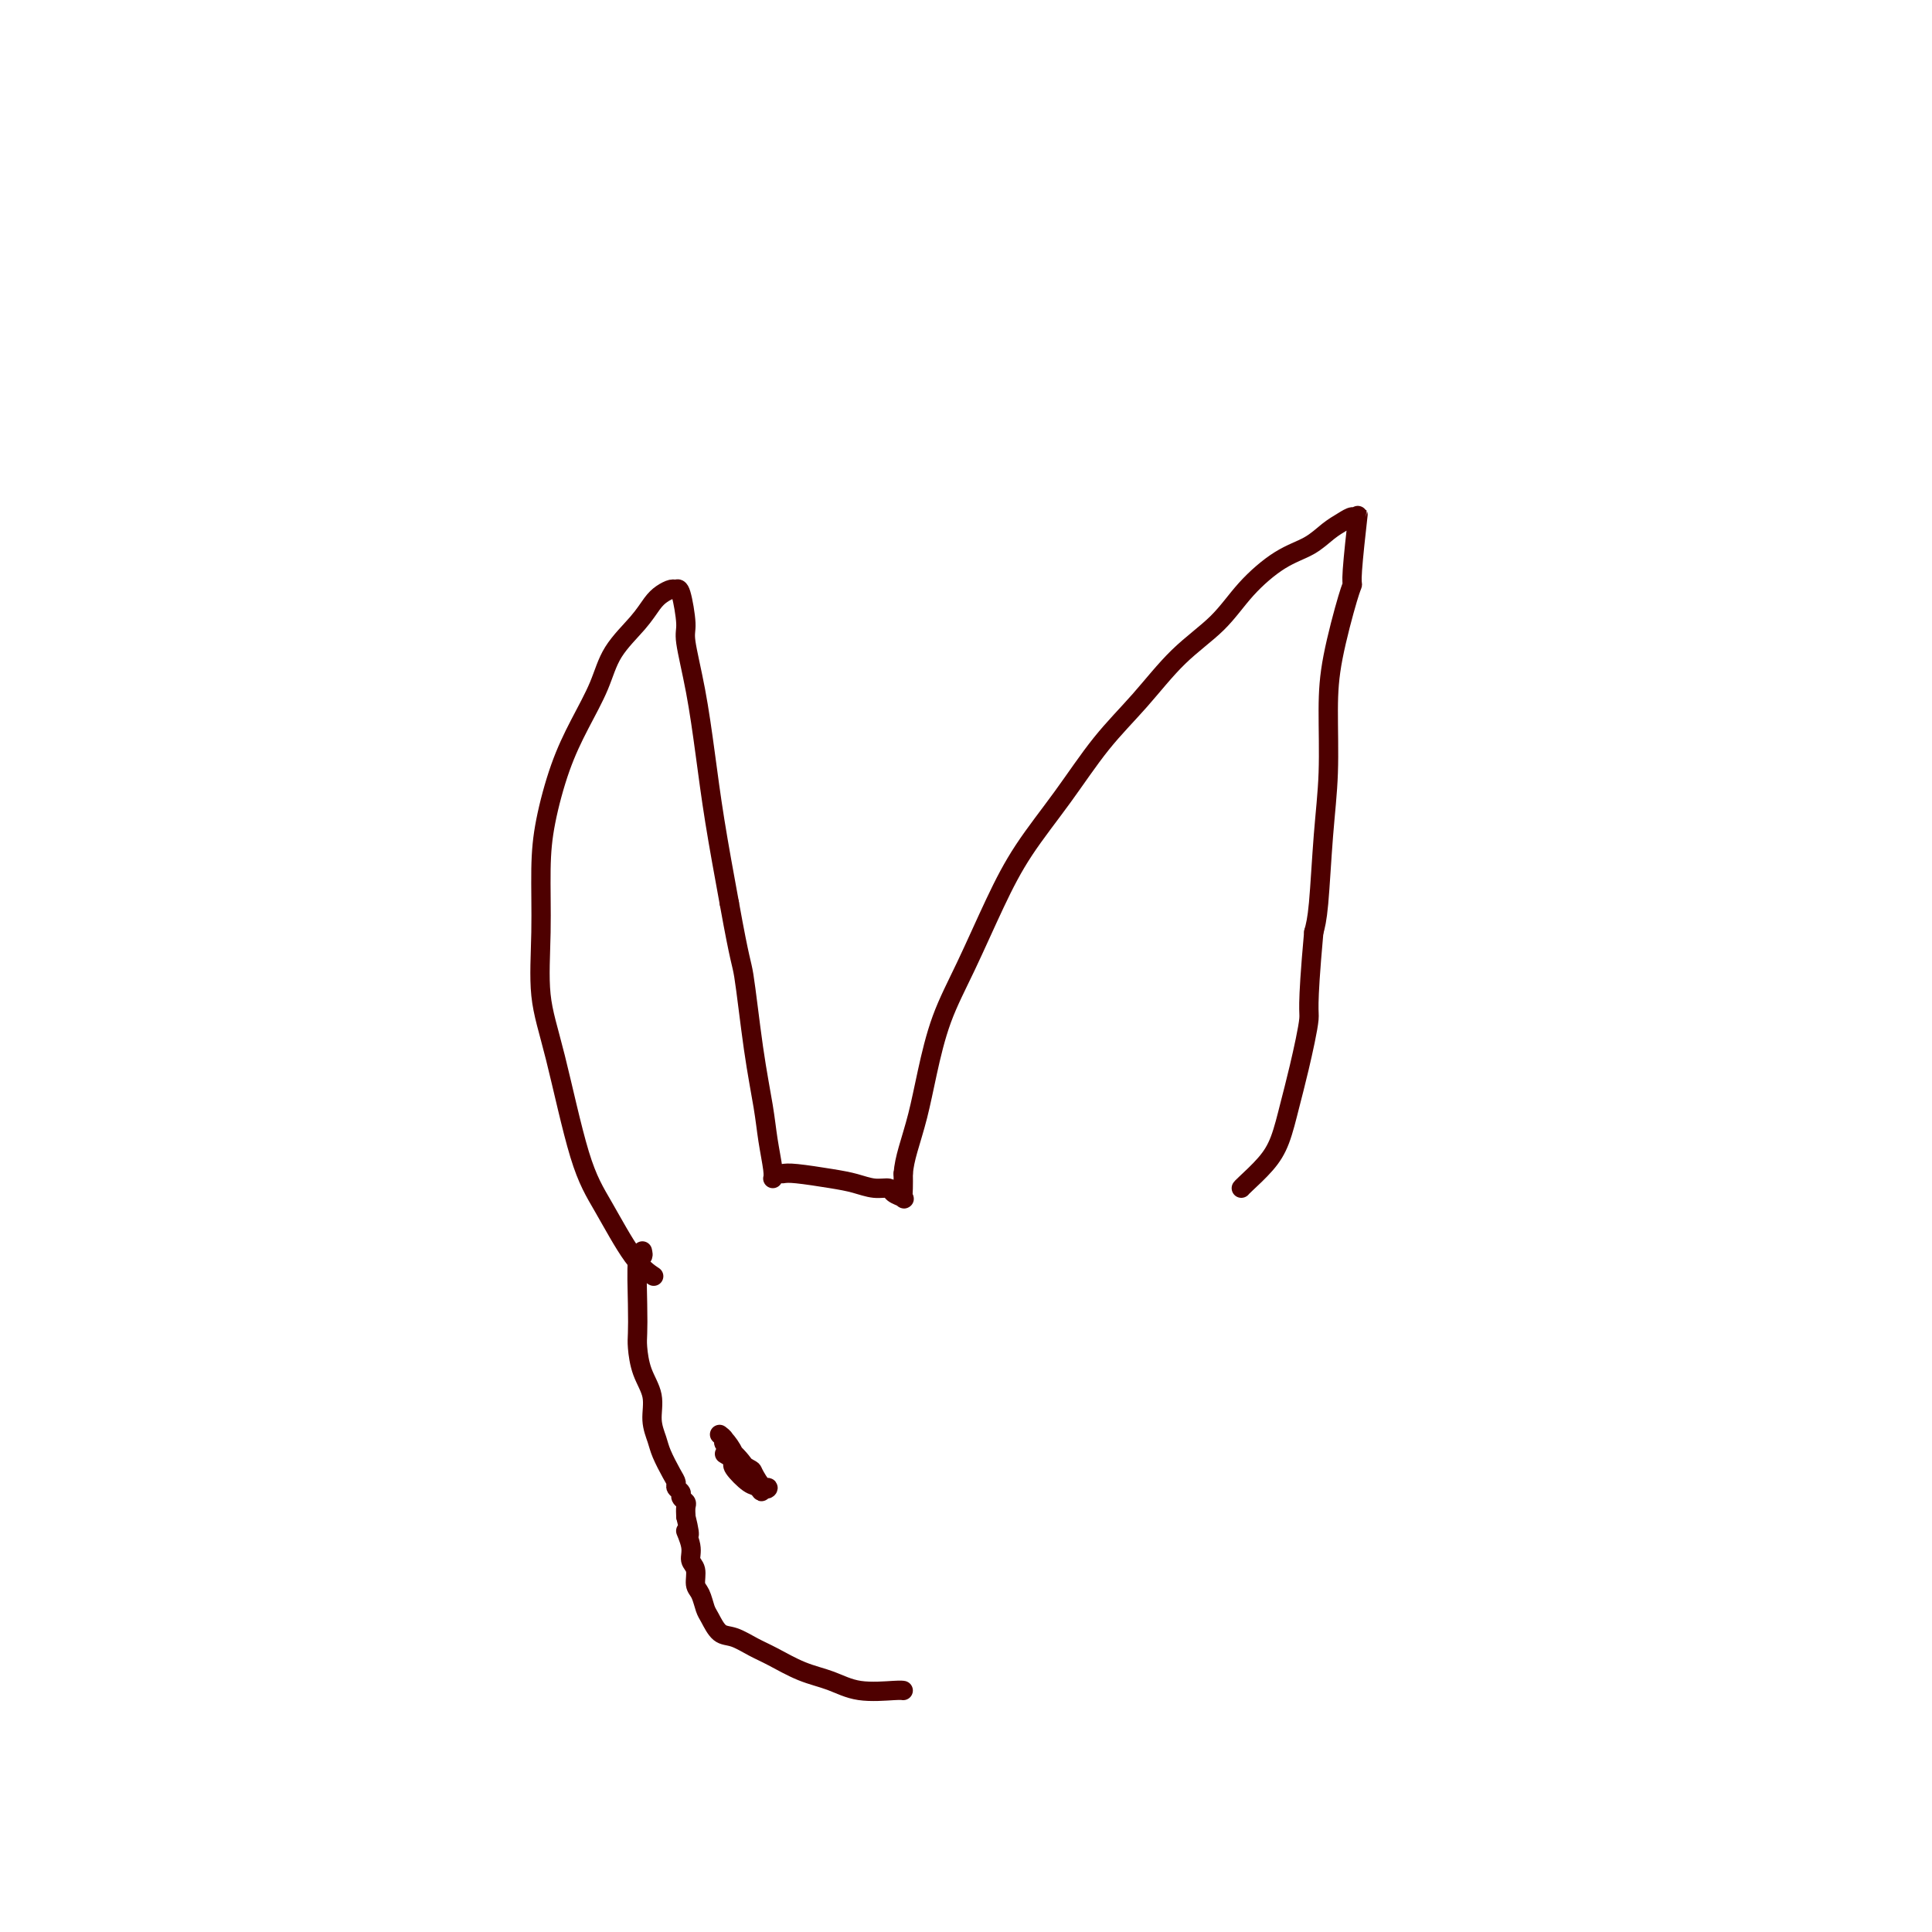 <svg viewBox='0 0 400 400' version='1.1' xmlns='http://www.w3.org/2000/svg' xmlns:xlink='http://www.w3.org/1999/xlink'><g fill='none' stroke='#4E0000' stroke-width='4' stroke-linecap='round' stroke-linejoin='round'><path d='M135,264c0.302,0.201 0.605,0.403 0,0c-0.605,-0.403 -2.117,-1.410 -4,-4c-1.883,-2.590 -4.136,-6.763 -6,-10c-1.864,-3.237 -3.337,-5.538 -5,-11c-1.663,-5.462 -3.516,-14.083 -5,-20c-1.484,-5.917 -2.600,-9.129 -3,-13c-0.400,-3.871 -0.085,-8.402 0,-13c0.085,-4.598 -0.059,-9.263 0,-13c0.059,-3.737 0.320,-6.546 1,-10c0.680,-3.454 1.778,-7.554 3,-11c1.222,-3.446 2.568,-6.239 4,-9c1.432,-2.761 2.950,-5.489 4,-8c1.050,-2.511 1.633,-4.806 3,-7c1.367,-2.194 3.518,-4.286 5,-6c1.482,-1.714 2.295,-3.049 3,-4c0.705,-0.951 1.303,-1.516 2,-2c0.697,-0.484 1.491,-0.886 2,-1c0.509,-0.114 0.731,0.060 1,0c0.269,-0.060 0.586,-0.353 1,1c0.414,1.353 0.925,4.352 1,6c0.075,1.648 -0.287,1.944 0,4c0.287,2.056 1.221,5.871 2,10c0.779,4.129 1.402,8.573 2,13c0.598,4.427 1.171,8.836 2,14c0.829,5.164 1.915,11.082 3,17'/><path d='M151,187c2.289,12.714 2.512,11.998 3,15c0.488,3.002 1.241,9.722 2,15c0.759,5.278 1.524,9.113 2,12c0.476,2.887 0.664,4.825 1,7c0.336,2.175 0.821,4.585 1,6c0.179,1.415 0.051,1.833 0,2c-0.051,0.167 -0.026,0.084 0,0'/><path d='M162,243c0.601,-0.091 1.201,-0.183 3,0c1.799,0.183 4.795,0.640 7,1c2.205,0.360 3.618,0.622 5,1c1.382,0.378 2.735,0.873 4,1c1.265,0.127 2.444,-0.115 3,0c0.556,0.115 0.489,0.586 1,1c0.511,0.414 1.601,0.771 2,1c0.399,0.229 0.107,0.331 0,0c-0.107,-0.331 -0.031,-1.095 0,-2c0.031,-0.905 0.015,-1.953 0,-3'/><path d='M187,243c0.129,-1.589 0.451,-3.062 1,-5c0.549,-1.938 1.324,-4.342 2,-7c0.676,-2.658 1.251,-5.571 2,-9c0.749,-3.429 1.671,-7.374 3,-11c1.329,-3.626 3.066,-6.932 5,-11c1.934,-4.068 4.065,-8.899 6,-13c1.935,-4.101 3.673,-7.474 6,-11c2.327,-3.526 5.244,-7.207 8,-11c2.756,-3.793 5.350,-7.699 8,-11c2.650,-3.301 5.354,-5.997 8,-9c2.646,-3.003 5.232,-6.312 8,-9c2.768,-2.688 5.717,-4.754 8,-7c2.283,-2.246 3.900,-4.671 6,-7c2.100,-2.329 4.685,-4.562 7,-6c2.315,-1.438 4.361,-2.083 6,-3c1.639,-0.917 2.871,-2.108 4,-3c1.129,-0.892 2.155,-1.486 3,-2c0.845,-0.514 1.509,-0.947 2,-1c0.491,-0.053 0.810,0.274 1,0c0.190,-0.274 0.251,-1.151 0,1c-0.251,2.151 -0.814,7.328 -1,10c-0.186,2.672 0.003,2.839 0,3c-0.003,0.161 -0.200,0.317 -1,3c-0.800,2.683 -2.203,7.894 -3,12c-0.797,4.106 -0.987,7.109 -1,11c-0.013,3.891 0.151,8.672 0,13c-0.151,4.328 -0.618,8.204 -1,13c-0.382,4.796 -0.681,10.513 -1,14c-0.319,3.487 -0.660,4.743 -1,6'/><path d='M272,193c-1.524,16.879 -0.832,16.075 -1,18c-0.168,1.925 -1.194,6.579 -2,10c-0.806,3.421 -1.393,5.610 -2,8c-0.607,2.390 -1.234,4.980 -2,7c-0.766,2.020 -1.669,3.469 -3,5c-1.331,1.531 -3.089,3.143 -4,4c-0.911,0.857 -0.975,0.959 -1,1c-0.025,0.041 -0.013,0.020 0,0'/><path d='M133,259c0.113,0.538 0.226,1.076 0,1c-0.226,-0.076 -0.791,-0.766 -1,1c-0.209,1.766 -0.062,5.987 0,9c0.062,3.013 0.040,4.819 0,6c-0.040,1.181 -0.099,1.737 0,3c0.099,1.263 0.354,3.232 1,5c0.646,1.768 1.682,3.334 2,5c0.318,1.666 -0.083,3.430 0,5c0.083,1.570 0.648,2.945 1,4c0.352,1.055 0.491,1.788 1,3c0.509,1.212 1.389,2.902 2,4c0.611,1.098 0.952,1.604 1,2c0.048,0.396 -0.197,0.683 0,1c0.197,0.317 0.837,0.665 1,1c0.163,0.335 -0.152,0.657 0,1c0.152,0.343 0.772,0.708 1,1c0.228,0.292 0.065,0.512 0,1c-0.065,0.488 -0.033,1.244 0,2'/><path d='M142,314c1.482,5.955 0.186,3.343 0,3c-0.186,-0.343 0.738,1.584 1,3c0.262,1.416 -0.137,2.323 0,3c0.137,0.677 0.810,1.125 1,2c0.190,0.875 -0.101,2.179 0,3c0.101,0.821 0.595,1.161 1,2c0.405,0.839 0.719,2.179 1,3c0.281,0.821 0.527,1.125 1,2c0.473,0.875 1.174,2.321 2,3c0.826,0.679 1.777,0.590 3,1c1.223,0.410 2.718,1.319 4,2c1.282,0.681 2.350,1.135 4,2c1.650,0.865 3.882,2.141 6,3c2.118,0.859 4.123,1.302 6,2c1.877,0.698 3.627,1.651 6,2c2.373,0.349 5.370,0.094 7,0c1.630,-0.094 1.894,-0.027 2,0c0.106,0.027 0.053,0.013 0,0'/><path d='M150,301c2.051,1.246 4.101,2.492 5,3c0.899,0.508 0.646,0.277 1,1c0.354,0.723 1.315,2.400 2,3c0.685,0.600 1.096,0.124 1,0c-0.096,-0.124 -0.697,0.104 -1,0c-0.303,-0.104 -0.307,-0.540 -1,-1c-0.693,-0.460 -2.076,-0.943 -3,-2c-0.924,-1.057 -1.388,-2.688 -2,-4c-0.612,-1.312 -1.370,-2.305 -2,-3c-0.630,-0.695 -1.130,-1.091 -1,-1c0.130,0.091 0.891,0.669 1,1c0.109,0.331 -0.432,0.415 0,1c0.432,0.585 1.837,1.672 3,3c1.163,1.328 2.082,2.896 3,4c0.918,1.104 1.834,1.744 2,2c0.166,0.256 -0.417,0.128 -1,0'/><path d='M157,308c1.156,1.563 0.544,0.471 0,0c-0.544,-0.471 -1.022,-0.322 -2,-1c-0.978,-0.678 -2.458,-2.182 -3,-3c-0.542,-0.818 -0.146,-0.951 0,-1c0.146,-0.049 0.042,-0.014 0,0c-0.042,0.014 -0.021,0.007 0,0'/></g>
</svg>